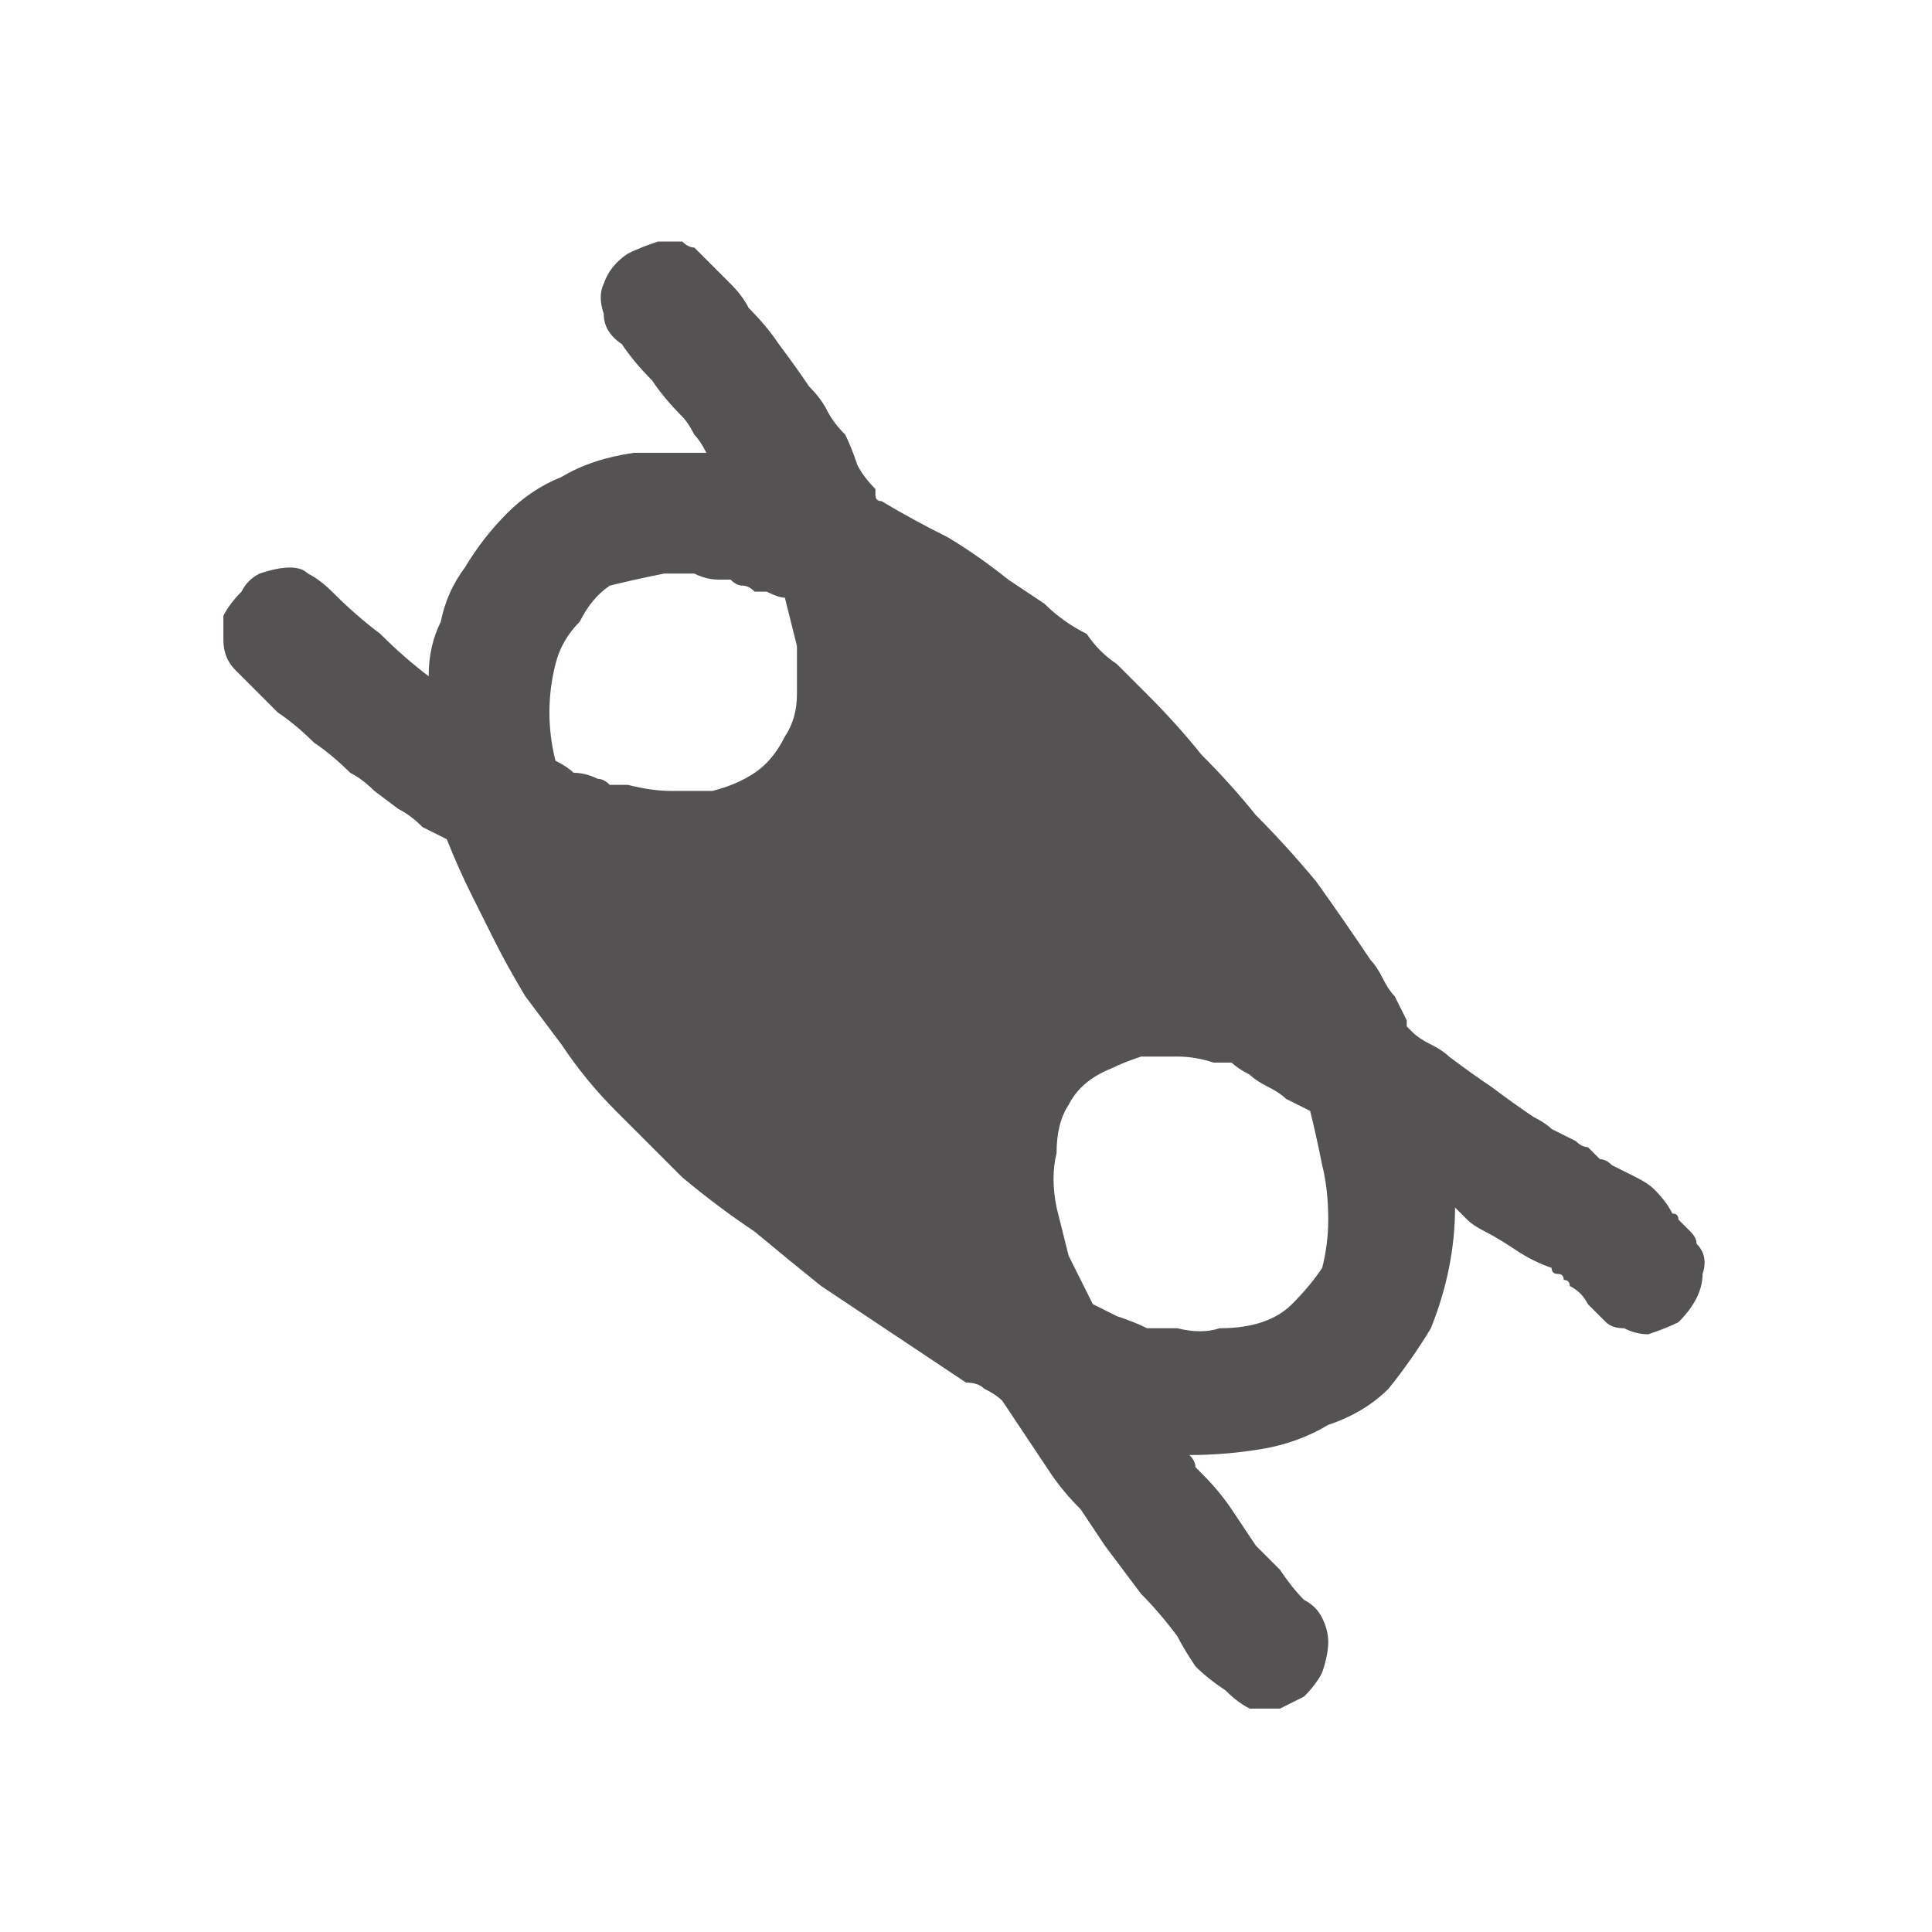 <svg xmlns="http://www.w3.org/2000/svg" height="16" width="16">
  <defs />
  <g>
    <path d="M6.5 4.95 Q6.45 4.95 6.35 4.9 6.3 4.9 6.25 4.9 6.2 4.85 6.15 4.85 6.1 4.85 6.05 4.8 6 4.8 5.95 4.8 5.85 4.8 5.75 4.75 5.65 4.75 5.55 4.75 5.5 4.75 5.5 4.75 5.25 4.8 5.05 4.85 4.9 4.95 4.8 5.15 4.65 5.3 4.6 5.5 4.55 5.7 4.55 5.9 4.55 6.1 4.6 6.3 4.7 6.35 4.75 6.4 4.85 6.4 4.95 6.45 5 6.45 5.05 6.5 5.1 6.5 5.15 6.5 5.2 6.5 5.2 6.5 5.4 6.55 5.55 6.55 5.75 6.55 5.9 6.55 6.1 6.5 6.25 6.4 6.4 6.3 6.5 6.1 6.6 5.95 6.6 5.75 6.6 5.55 6.6 5.35 6.55 5.15 6.5 4.95 M5.6 3.75 L5.65 3.75 Q5.65 3.75 5.7 3.75 5.75 3.75 5.75 3.75 5.8 3.75 5.85 3.75 5.8 3.65 5.75 3.6 5.7 3.5 5.65 3.45 5.5 3.3 5.4 3.15 5.25 3 5.15 2.85 5 2.75 5 2.6 4.95 2.45 5 2.35 5.05 2.2 5.2 2.1 5.3 2.05 5.45 2 5.45 2 5.5 2 5.5 2 5.5 2 5.55 2 5.65 2 5.7 2.05 5.75 2.05 5.8 2.1 5.85 2.15 5.95 2.25 6.05 2.35 6.15 2.45 6.2 2.55 6.35 2.7 6.45 2.85 6.6 3.05 6.7 3.2 6.8 3.3 6.85 3.4 6.9 3.5 7 3.6 7.05 3.7 7.1 3.85 7.15 3.95 7.25 4.05 7.25 4.1 7.25 4.1 7.25 4.15 7.3 4.15 7.55 4.3 7.85 4.45 8.1 4.6 8.35 4.8 8.5 4.9 8.65 5 8.8 5.15 9 5.25 9.1 5.4 9.25 5.5 9.4 5.65 9.5 5.75 9.75 6 9.95 6.25 10.2 6.5 10.4 6.75 10.65 7 10.9 7.3 11.15 7.65 11.35 7.95 11.4 8 11.45 8.1 11.5 8.2 11.55 8.25 11.6 8.35 11.65 8.45 L11.65 8.5 11.7 8.55 Q11.75 8.6 11.85 8.65 11.95 8.7 12 8.75 12.2 8.9 12.35 9 12.55 9.15 12.7 9.25 12.8 9.3 12.85 9.35 12.95 9.4 13.05 9.45 13.1 9.5 13.15 9.5 13.2 9.55 13.25 9.6 13.3 9.6 13.35 9.65 13.45 9.7 13.55 9.75 13.65 9.8 13.7 9.85 13.8 9.95 13.85 10.05 13.9 10.05 13.9 10.1 13.95 10.15 14 10.2 14.05 10.25 14.05 10.3 14.15 10.4 14.1 10.55 14.1 10.65 14.05 10.75 14 10.85 13.9 10.95 13.8 11 13.65 11.05 13.55 11.05 13.45 11 13.35 11 13.3 10.95 13.2 10.85 13.15 10.8 13.1 10.7 13 10.65 13 10.6 12.95 10.6 12.95 10.55 12.9 10.55 12.85 10.55 12.85 10.5 12.7 10.45 12.55 10.35 12.4 10.25 12.3 10.2 12.2 10.15 12.15 10.1 12.1 10.05 12.05 10 12.05 10.25 12 10.5 11.95 10.75 11.85 11 11.7 11.25 11.5 11.5 11.3 11.7 11 11.8 10.75 11.95 10.45 12 10.15 12.05 9.85 12.05 9.9 12.1 9.9 12.15 L9.95 12.2 Q10.1 12.35 10.2 12.5 10.3 12.65 10.4 12.8 10.5 12.9 10.6 13 10.7 13.15 10.8 13.25 10.9 13.3 10.95 13.4 11 13.5 11 13.6 11 13.7 10.95 13.85 10.9 13.95 10.8 14.05 10.7 14.1 10.6 14.15 10.45 14.15 10.35 14.15 10.25 14.1 10.15 14 10 13.9 9.9 13.8 9.8 13.65 9.75 13.55 9.6 13.35 9.45 13.2 9.3 13 9.15 12.8 9.05 12.65 8.95 12.5 8.8 12.35 8.7 12.2 8.6 12.05 8.5 11.9 8.4 11.75 8.3 11.6 8.25 11.55 8.15 11.5 8.1 11.45 8 11.45 7.7 11.25 7.4 11.05 7.1 10.85 6.8 10.65 6.55 10.45 6.25 10.2 5.95 10 5.65 9.75 5.4 9.5 5.1 9.2 4.85 8.95 4.65 8.65 4.5 8.45 4.35 8.25 4.2 8 4.1 7.8 4 7.6 3.9 7.4 3.8 7.2 3.7 6.95 3.6 6.9 3.5 6.85 3.4 6.75 3.3 6.7 L3.1 6.55 Q3 6.45 2.9 6.4 2.75 6.25 2.6 6.15 2.45 6 2.3 5.9 2.25 5.85 2.15 5.75 2.1 5.7 2.05 5.65 2 5.6 1.95 5.55 1.85 5.45 1.85 5.3 1.85 5.2 1.85 5.1 1.9 5 2 4.9 2.05 4.8 2.15 4.75 2.3 4.7 2.4 4.7 2.5 4.7 2.55 4.75 2.65 4.8 2.75 4.9 2.95 5.1 3.15 5.25 3.35 5.45 3.55 5.6 3.55 5.35 3.65 5.15 3.7 4.9 3.85 4.7 4 4.45 4.2 4.25 4.4 4.05 4.65 3.95 4.9 3.8 5.25 3.75 5.3 3.75 5.4 3.75 5.5 3.75 5.55 3.75 L5.6 3.75 Q5.6 3.75 5.6 3.75 M9.05 10.8 Q9.15 10.85 9.25 10.9 9.4 10.95 9.5 11 9.6 11 9.75 11 9.95 11.05 10.1 11 10.3 11 10.45 10.95 10.6 10.9 10.7 10.8 10.85 10.65 10.95 10.5 11 10.3 11 10.1 11 9.85 10.95 9.65 10.9 9.4 10.85 9.2 10.75 9.15 10.65 9.1 10.6 9.05 10.5 9 10.4 8.95 10.35 8.9 10.25 8.85 10.2 8.8 10.1 8.8 10.05 8.8 9.9 8.75 9.75 8.75 9.6 8.75 9.45 8.75 9.3 8.8 9.2 8.85 8.95 8.95 8.85 9.15 8.75 9.3 8.75 9.55 8.7 9.75 8.75 10 8.8 10.2 8.85 10.4 8.9 10.5 8.95 10.6 9 10.7 9.05 10.8" fill="#545252" stroke="none" />
  </g>
</svg>